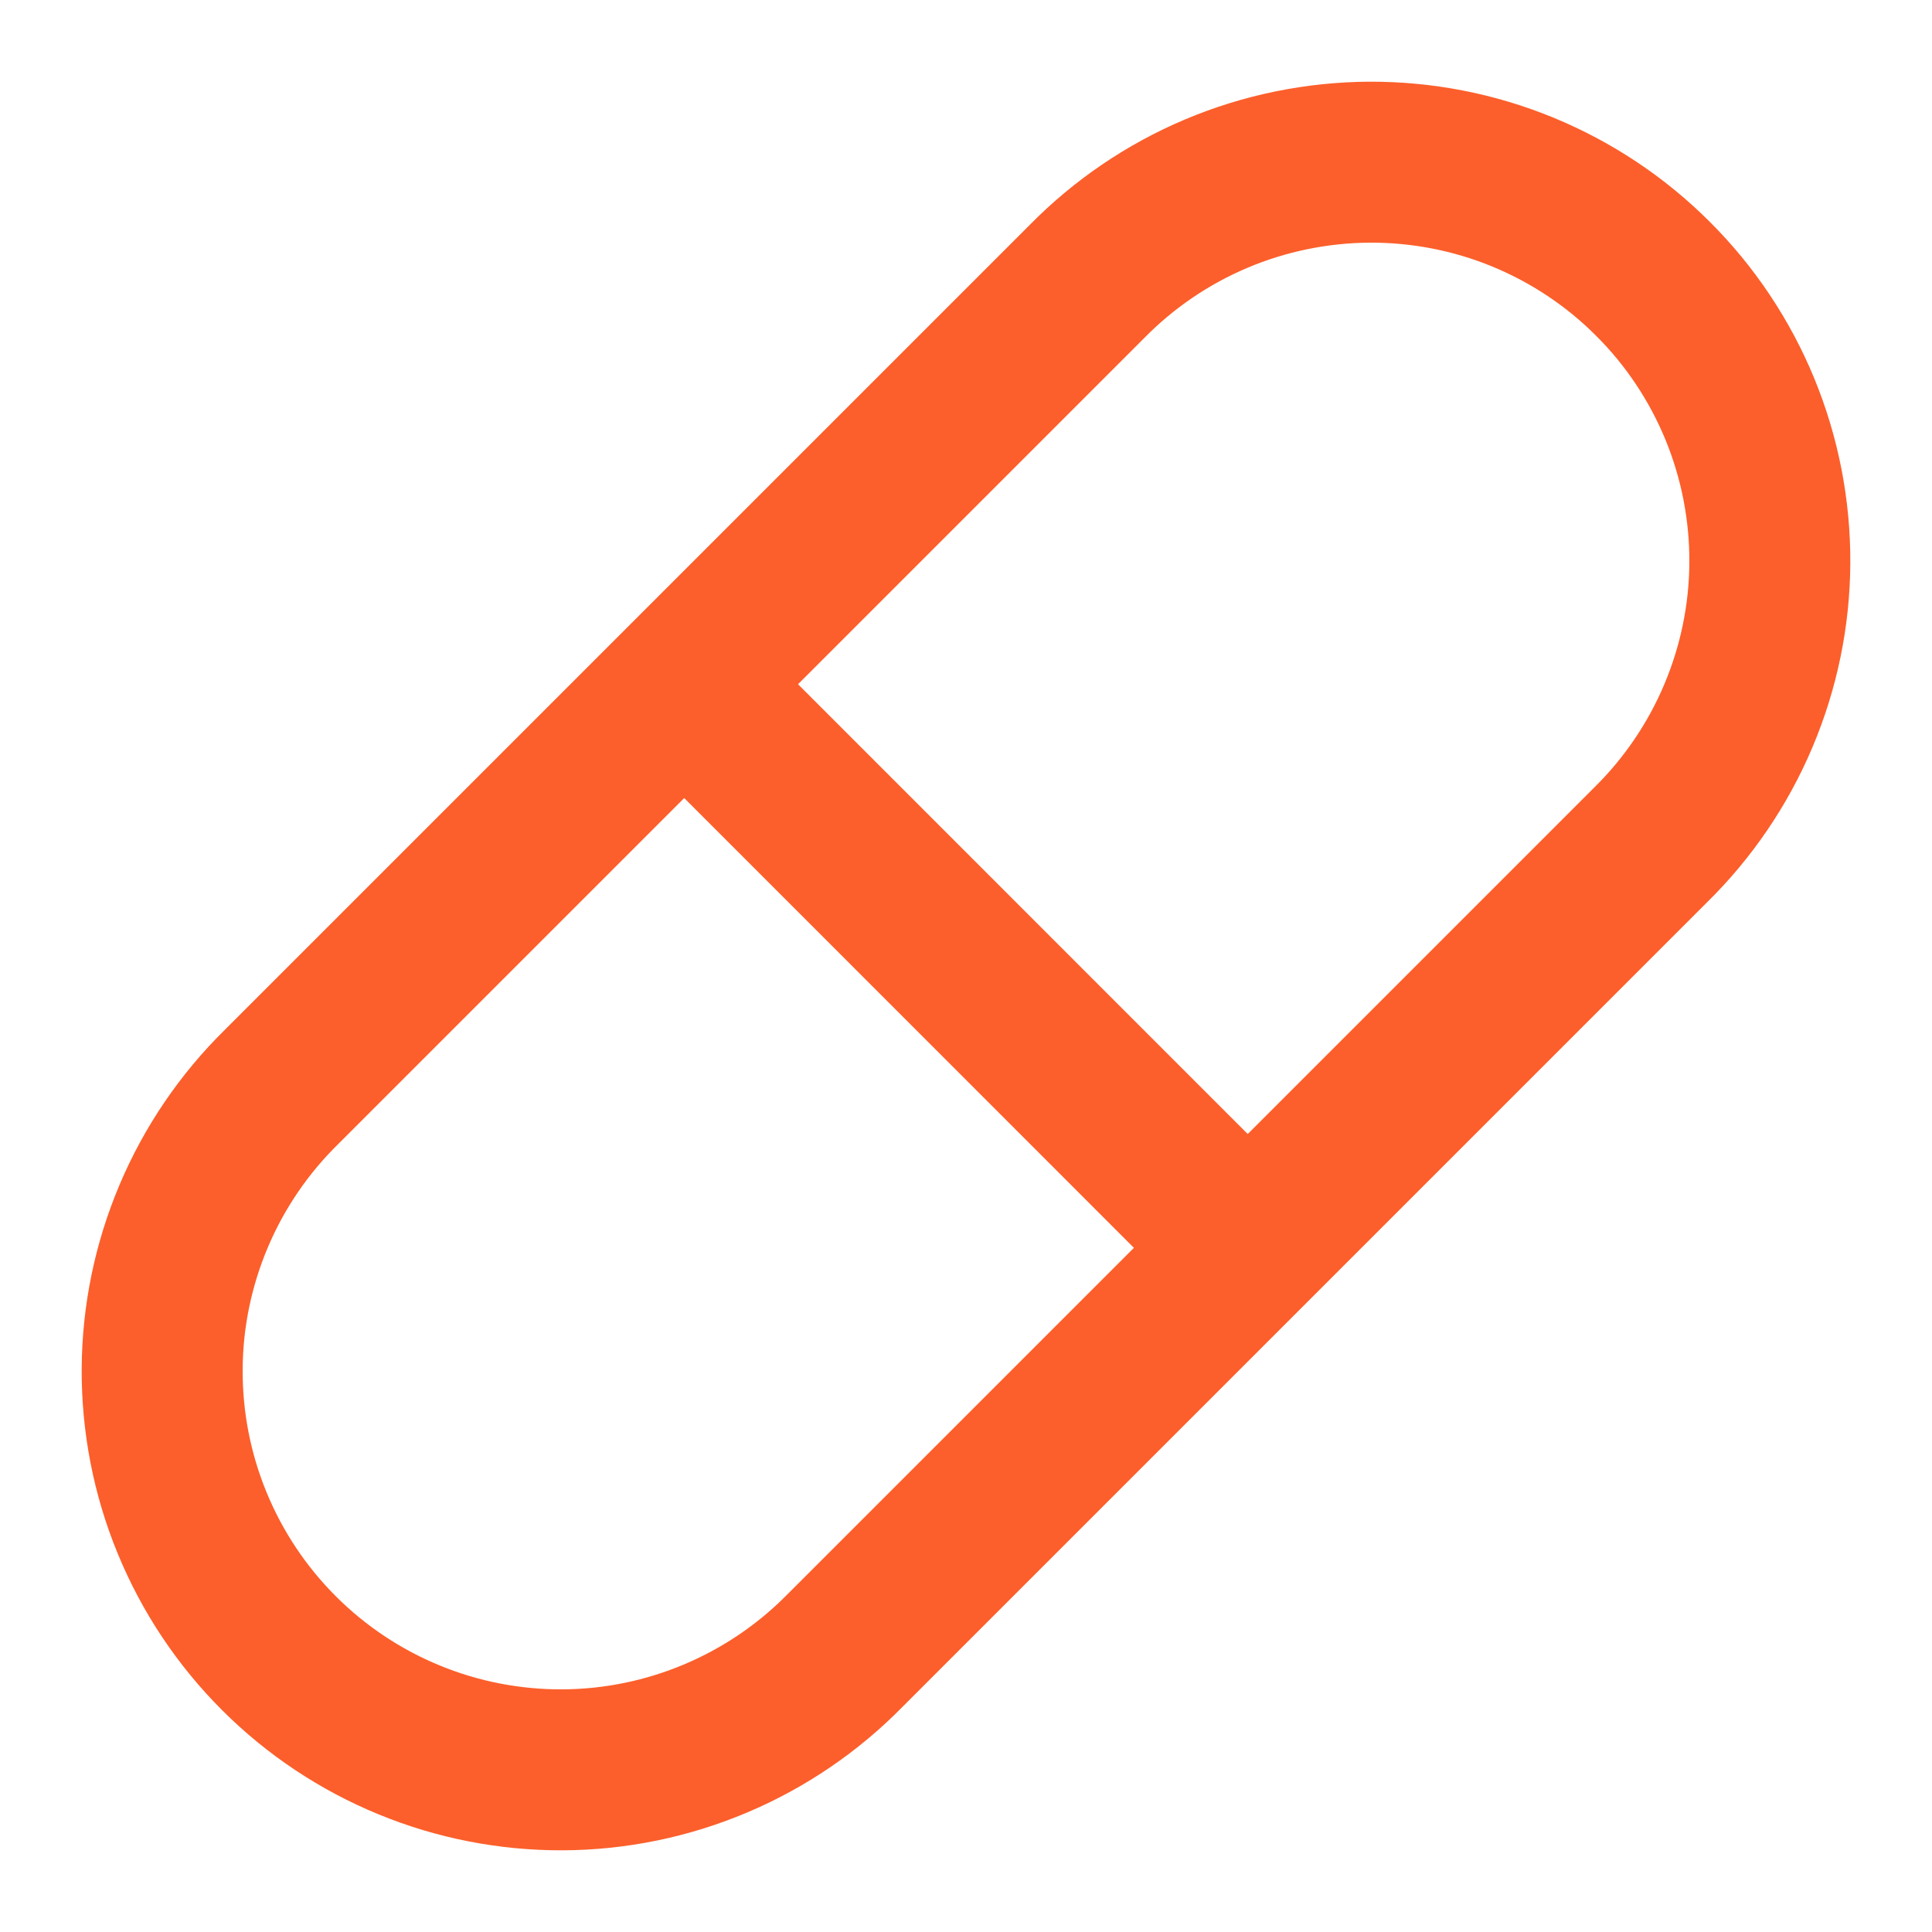 <svg width="16" height="16" viewBox="0 0 16 16" fill="none" xmlns="http://www.w3.org/2000/svg">
<g clip-path="url(#clip0_6053_554)">
<path d="M5.667 5.667L10.333 10.334M7 13.667L13.667 7C13.978 6.695 14.226 6.331 14.396 5.929C14.566 5.527 14.655 5.096 14.657 4.66C14.659 4.224 14.575 3.792 14.409 3.388C14.243 2.985 13.999 2.618 13.69 2.31C13.382 2.001 13.015 1.757 12.612 1.591C12.209 1.425 11.776 1.341 11.34 1.343C10.904 1.346 10.473 1.434 10.071 1.604C9.669 1.774 9.305 2.022 9 2.333L2.333 9C2.022 9.305 1.774 9.669 1.604 10.071C1.434 10.473 1.345 10.904 1.343 11.34C1.341 11.777 1.425 12.209 1.591 12.612C1.757 13.016 2.001 13.382 2.31 13.691C2.618 13.999 2.984 14.243 3.388 14.409C3.791 14.575 4.224 14.659 4.66 14.657C5.096 14.655 5.527 14.566 5.929 14.396C6.331 14.226 6.695 13.978 7 13.667Z" stroke="#FC5F2B" stroke-width="1.333" stroke-linecap="round" stroke-linejoin="round"/>
</g>
<defs>
<clipPath id="clip0_6053_554">
<rect width="16" height="16" fill="white"/>
</clipPath>
</defs>
</svg>
